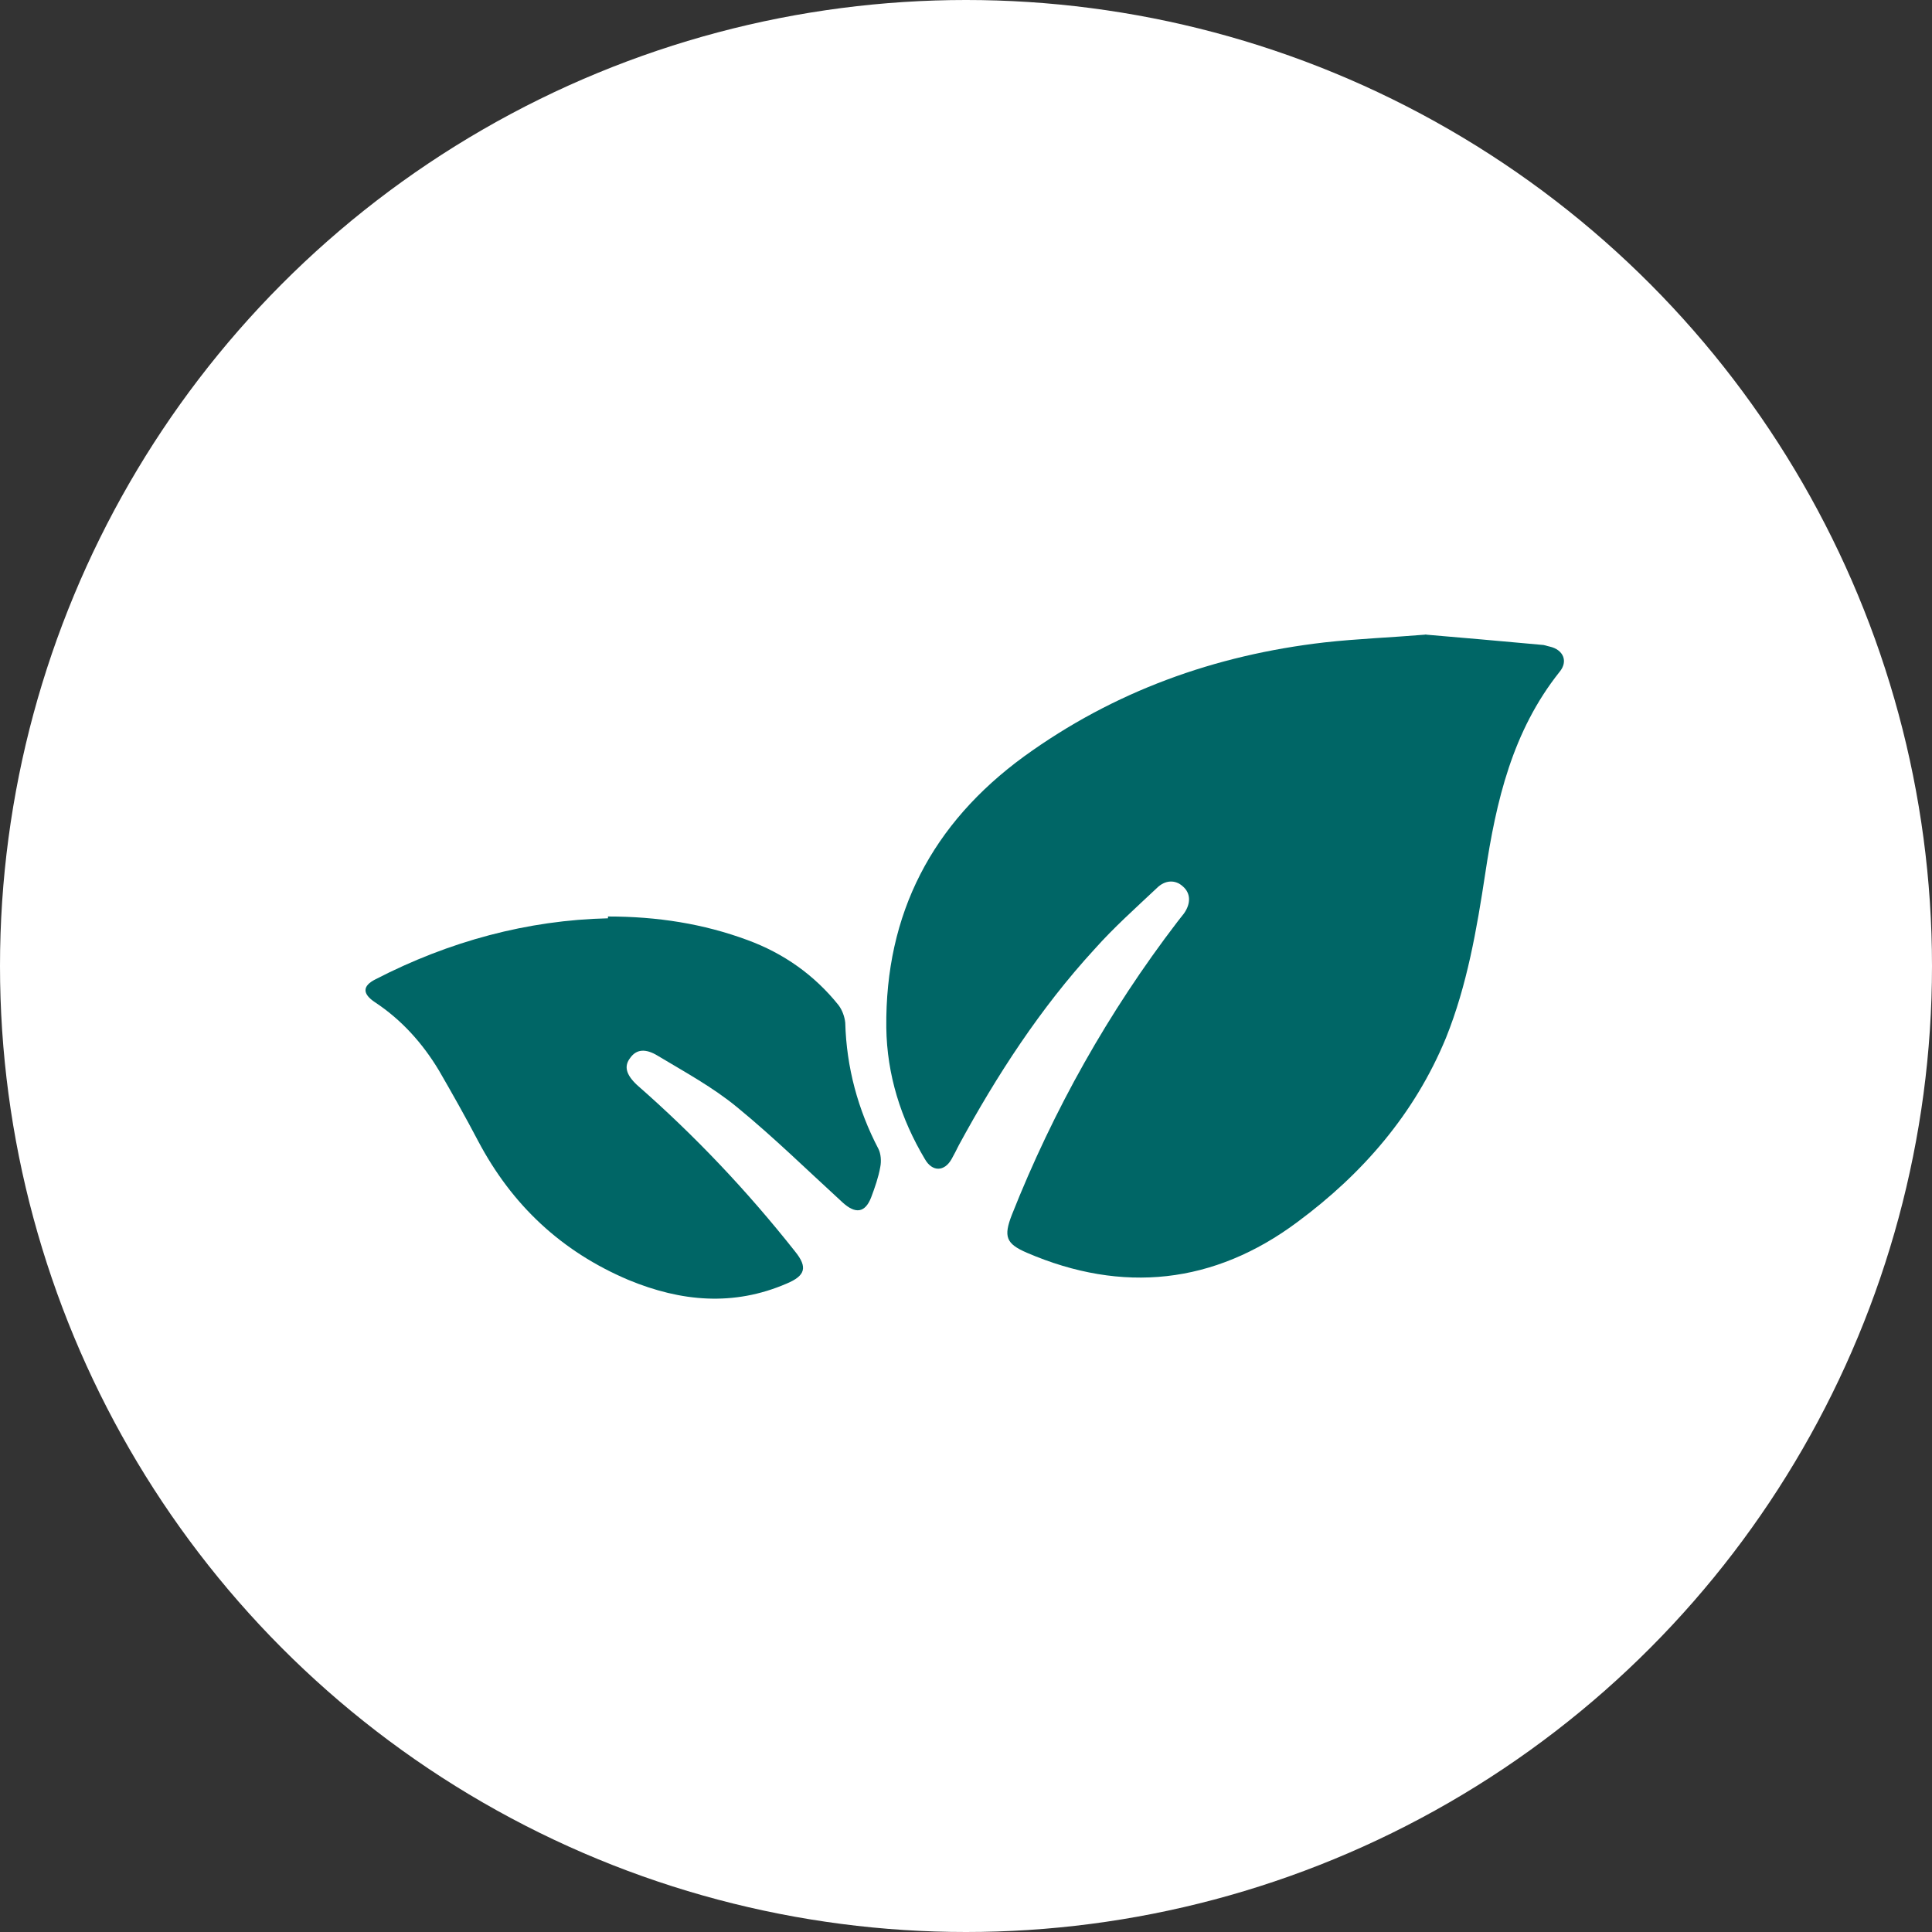<?xml version="1.0" encoding="UTF-8"?>
<svg id="uuid-b831c433-df68-4fb6-b935-e8a4b5820592" data-name="Group" xmlns="http://www.w3.org/2000/svg" viewBox="0 0 32 32">
  <rect x="0" y="0" width="32" height="32" fill="#333333" stroke="none"/>
  <defs>
    <style>
      .uuid-154867aa-1e0f-4c9f-9640-c64235398062 {
        fill: #fff;
      }

      .uuid-90410a87-92cf-4cc3-808e-7a36a6cd0fc3 {
        fill: #066;
      }
    </style>
  </defs>
  <circle class="uuid-154867aa-1e0f-4c9f-9640-c64235398062" cx="16" cy="16" r="16"/>
  <g>
    <path class="uuid-90410a87-92cf-4cc3-808e-7a36a6cd0fc3" d="M23.6,10.51c.6.05,1.27.11,1.93.17.05,0,.09.02.14.03.22.05.31.24.16.42-.78.98-1.05,2.14-1.23,3.34-.14.92-.3,1.85-.65,2.72-.52,1.26-1.38,2.25-2.46,3.05-1.38,1.03-2.9,1.19-4.48.51-.35-.15-.39-.27-.25-.63.69-1.74,1.6-3.36,2.74-4.85.04-.05.07-.09.11-.14.12-.17.11-.34-.02-.45-.12-.11-.29-.11-.43.03-.35.33-.71.65-1.03,1.01-.9.98-1.62,2.09-2.25,3.25-.04.08-.08.16-.12.23-.12.21-.32.21-.44,0-.4-.67-.63-1.4-.64-2.18-.02-1.89.76-3.38,2.28-4.49,1.49-1.08,3.16-1.68,4.98-1.89.54-.06,1.08-.08,1.69-.13Z"/>
    <path class="uuid-90410a87-92cf-4cc3-808e-7a36a6cd0fc3" d="M10.07,15.18c.82,0,1.58.12,2.31.39.6.22,1.11.58,1.51,1.08.06.08.1.19.11.29.02.74.21,1.44.55,2.09.04.08.05.2.03.3-.03.17-.09.34-.15.5-.1.26-.26.28-.47.09-.58-.53-1.14-1.08-1.75-1.58-.4-.33-.86-.58-1.31-.85-.21-.13-.36-.11-.46.03-.11.14-.07.28.11.45.96.84,1.83,1.76,2.62,2.76.21.26.17.4-.14.53-.88.38-1.75.3-2.62-.06-1.11-.47-1.93-1.24-2.49-2.3-.21-.4-.43-.79-.65-1.17-.27-.45-.62-.84-1.06-1.13-.21-.14-.21-.27.01-.38,1.22-.63,2.52-.98,3.85-1.01Z"/>
  </g>
</svg>